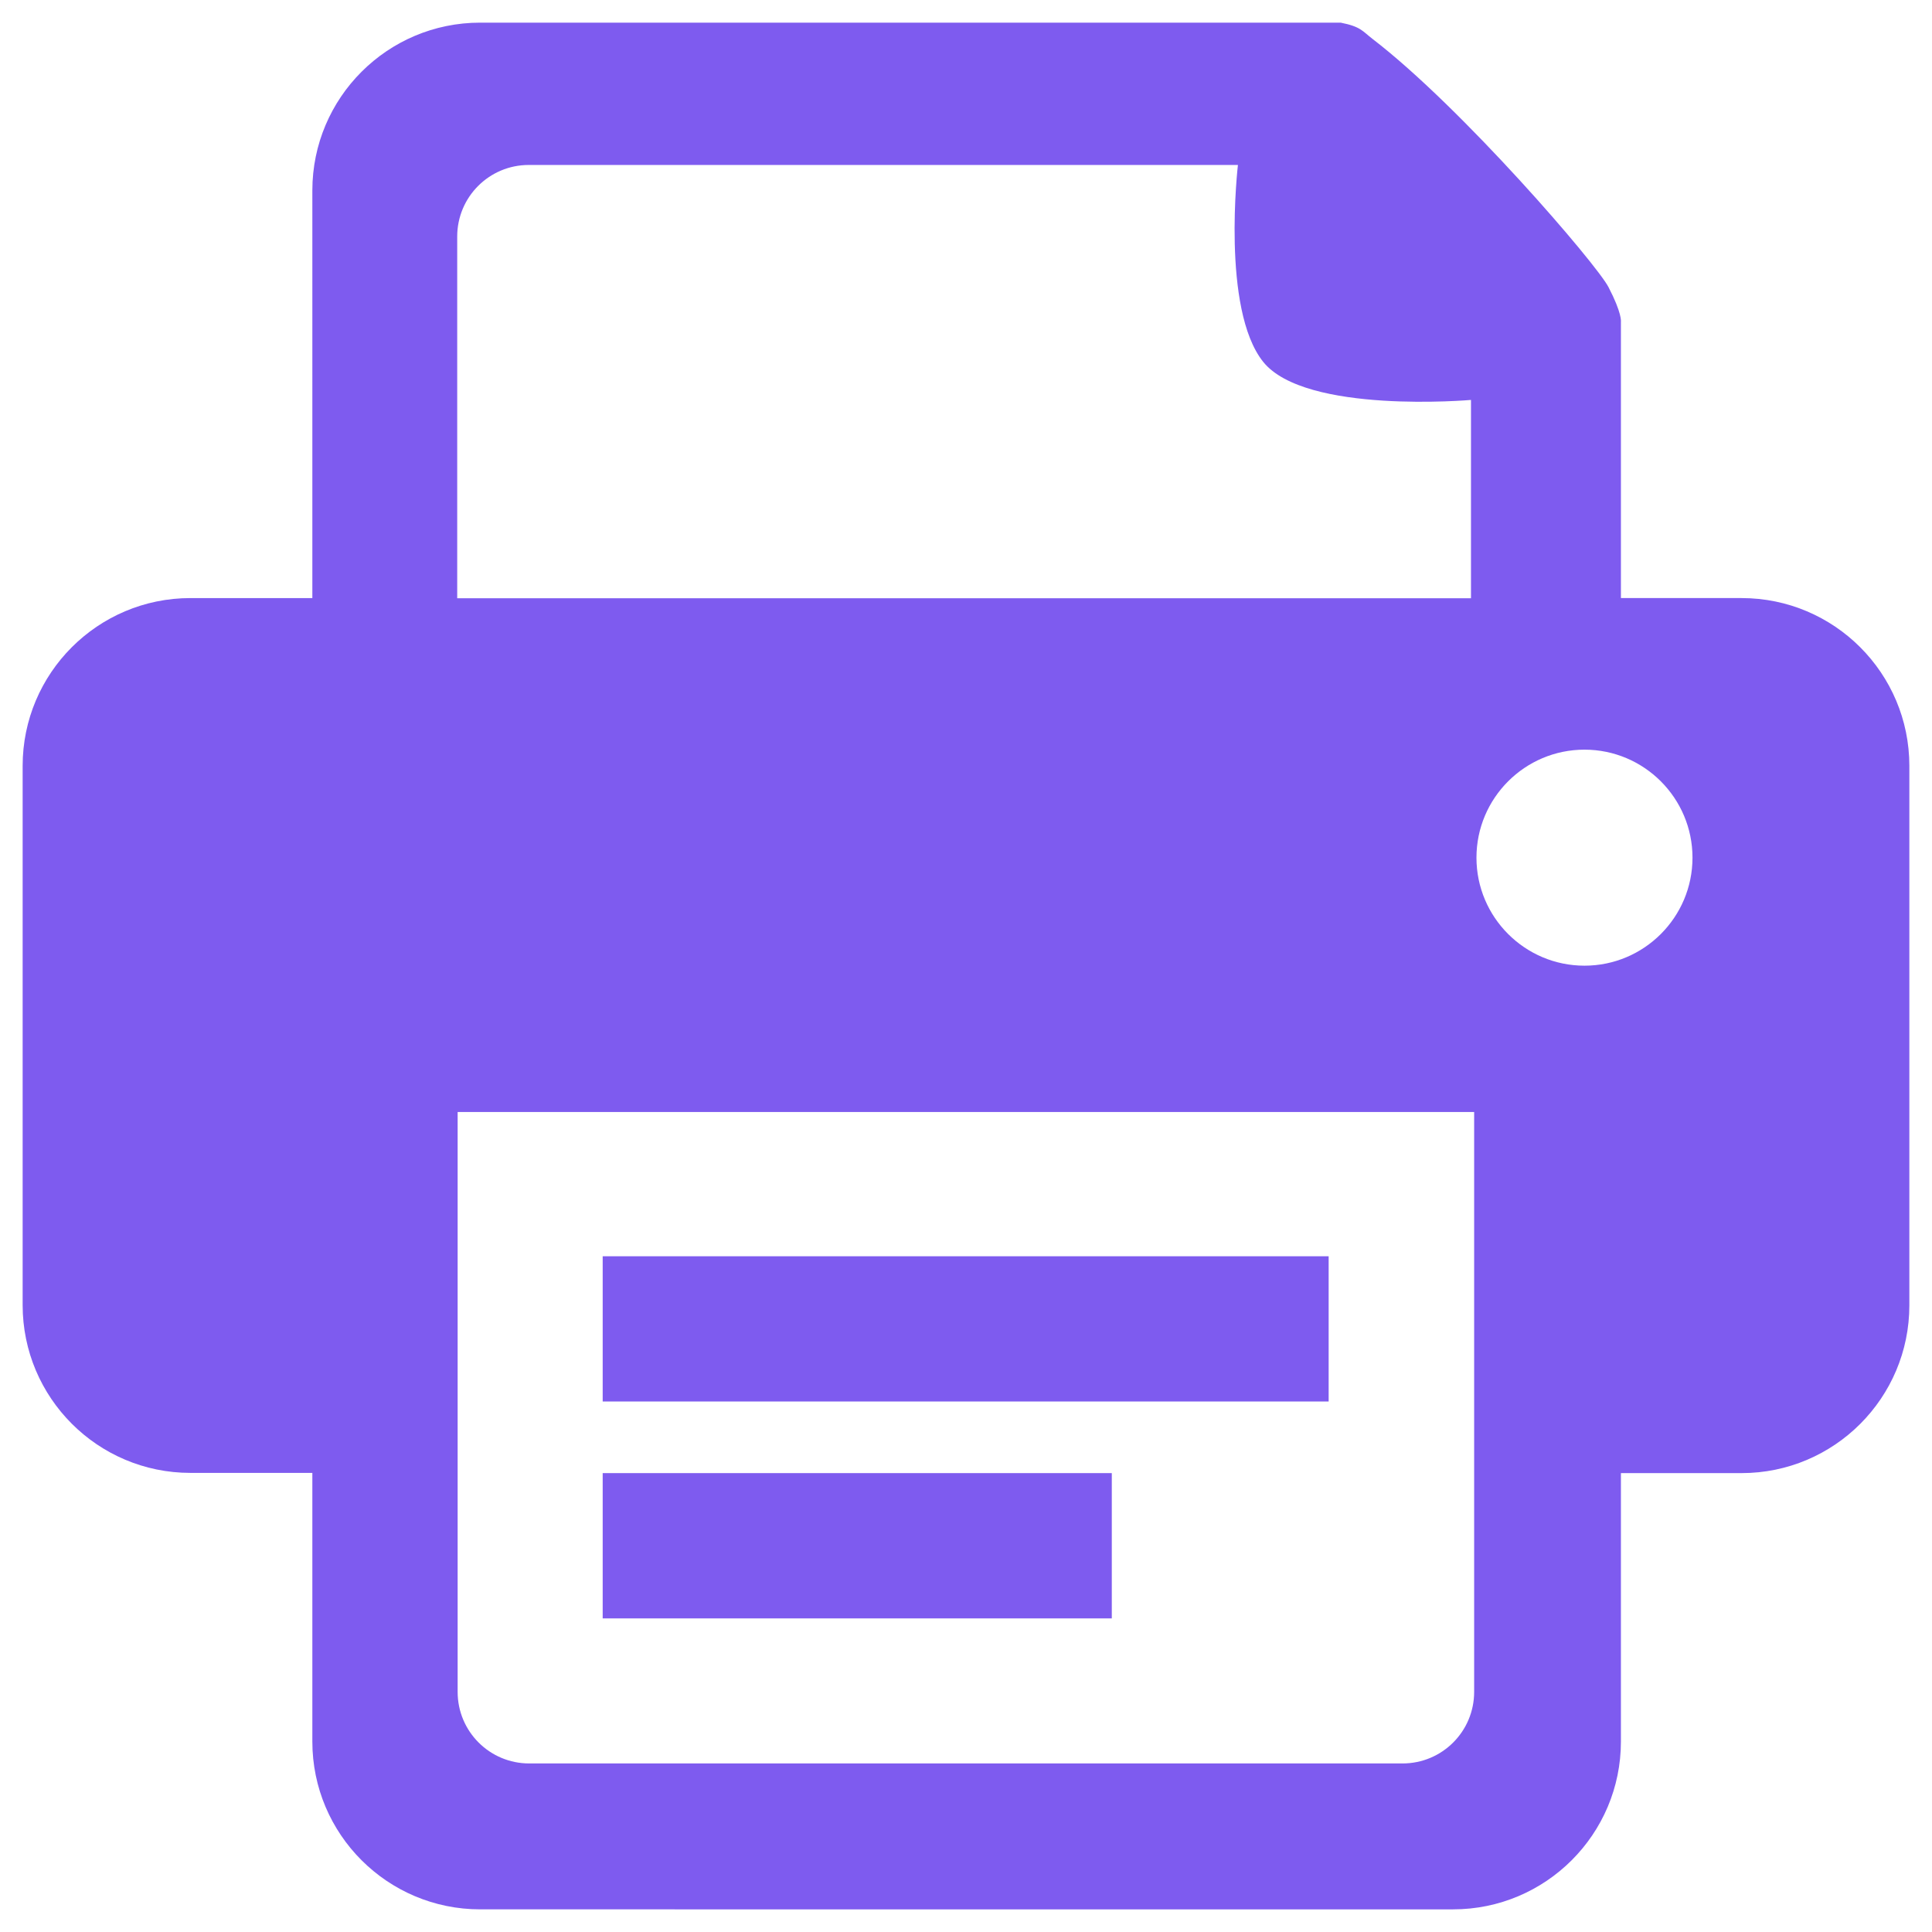 <?xml version="1.0" standalone="no"?><!DOCTYPE svg PUBLIC "-//W3C//DTD SVG 1.1//EN" "http://www.w3.org/Graphics/SVG/1.1/DTD/svg11.dtd"><svg t="1755956950801" class="icon" viewBox="0 0 1024 1024" version="1.1" xmlns="http://www.w3.org/2000/svg" p-id="32842" xmlns:xlink="http://www.w3.org/1999/xlink" width="128" height="128"><path d="M839.814 511.83c-31.584 0-57.26-25.66-57.26-57.243 0-31.589 25.676-57.253 57.26-57.253 31.571 0 57.242 25.665 57.242 57.253 0 31.583-25.671 57.243-57.242 57.243zM781.33 896.721c0 20.977-16.96 37.943-37.943 37.943H280.494c-20.983 0-37.936-16.966-37.936-37.943V589.396H781.33v307.325zM242.329 125.379c0-20.983 16.964-37.947 37.941-37.947h375.855s-8.935 76.442 13.384 104.343c22.323 27.901 110.144 20.2 110.144 20.2v105.121H242.329V125.379z m680.728 191.61H859.12v-146.52s0.665-4.353-6.595-18.306c-6.359-12.277-77.673-95.196-125.097-131.568-5.359-4.13-6.135-6.476-16.847-8.594H254.494c-49.102 0-88.943 39.837-88.943 88.943V316.99h-64.613C51.837 316.989 12 356.826 12 405.927v285.8c0 49.097 39.837 88.938 88.938 88.938h64.613v142.397c0 49.097 39.841 88.938 88.943 88.938H770.17c49.095 0 88.949-39.841 88.949-88.938V780.777h63.937c49.101 0 88.943-39.847 88.943-88.942V405.927c0.001-49.101-39.842-88.938-88.942-88.938z m-603.62 463.788h269.836v76.997H319.437v-76.997z m0-114.943h384.774v77.002H319.437v-77.002z m0 0" fill="#7e5bef" p-id="32843"></path></svg>